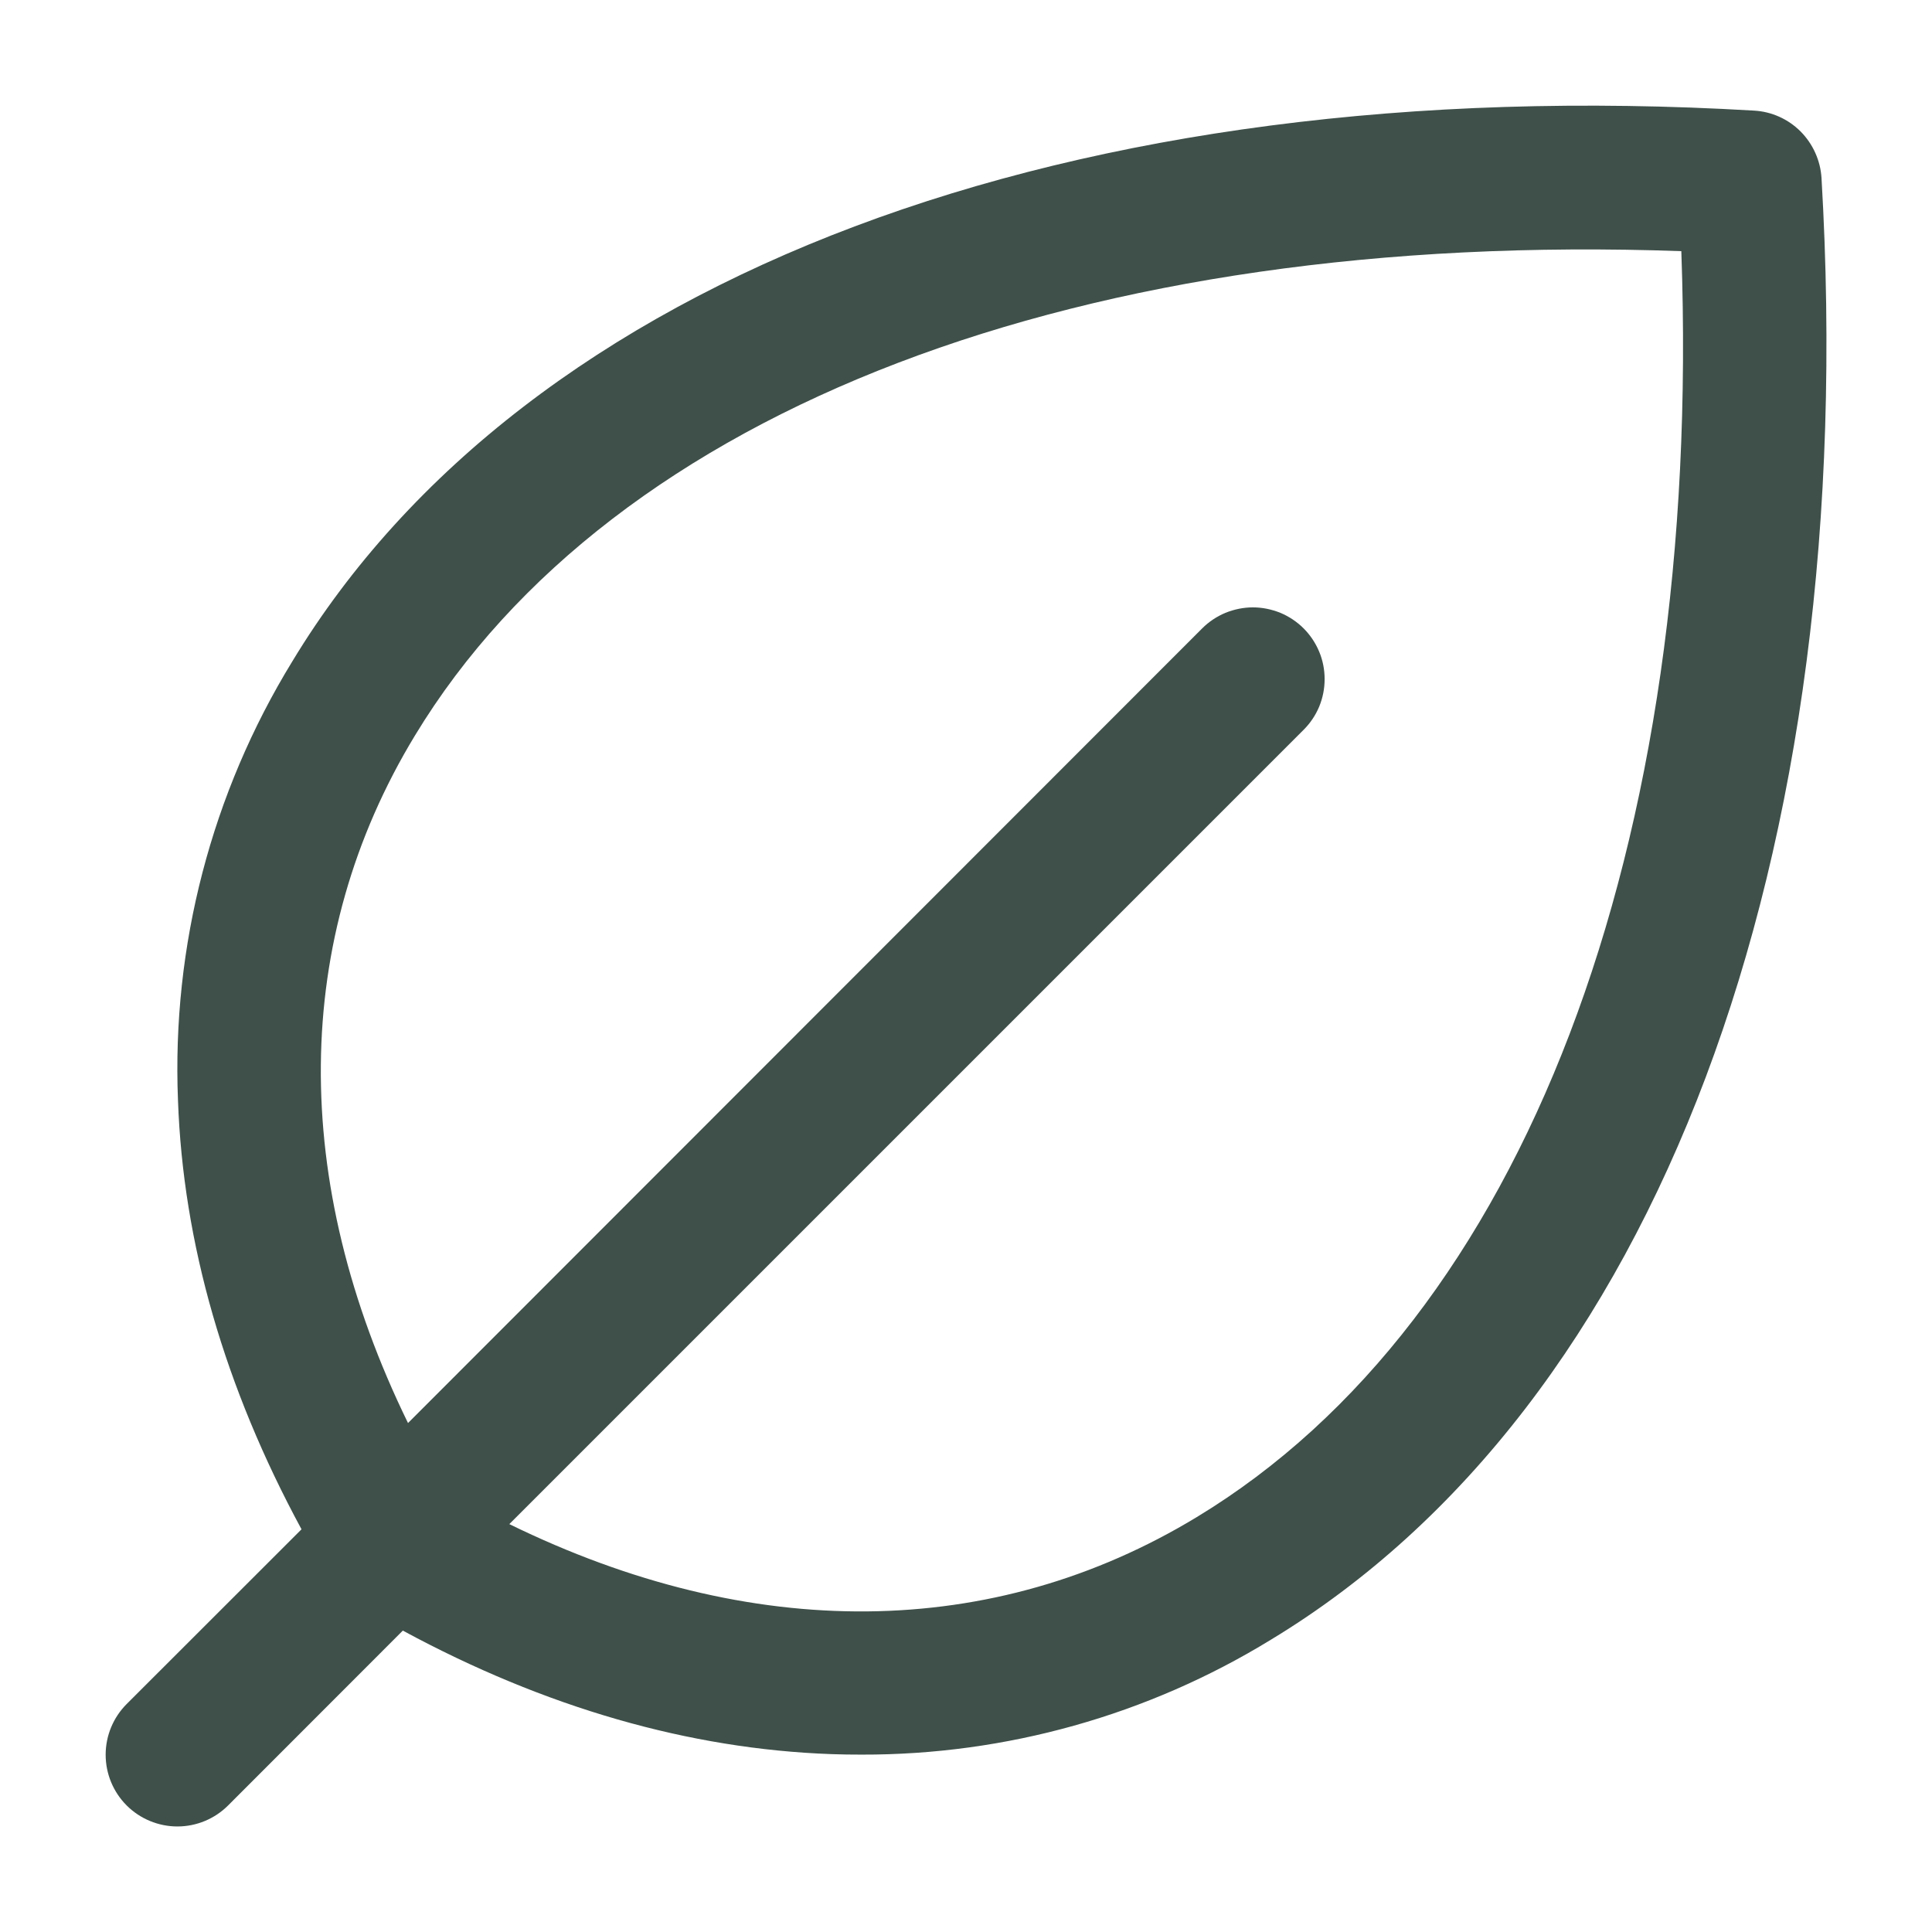 <svg width="16" height="16" viewBox="0 0 16 16" fill="none" xmlns="http://www.w3.org/2000/svg">
<path d="M15.085 1.474C15.076 1.329 15.014 1.192 14.912 1.089C14.809 0.986 14.672 0.924 14.526 0.916C8.876 0.584 4.35 2.285 2.421 5.477C1.752 6.568 1.422 7.834 1.474 9.113C1.516 10.295 1.86 11.488 2.497 12.665L1.049 14.112C0.938 14.223 0.875 14.374 0.875 14.532C0.875 14.69 0.938 14.841 1.049 14.952C1.16 15.063 1.312 15.126 1.469 15.126C1.627 15.126 1.778 15.063 1.889 14.952L3.336 13.504C4.512 14.14 5.706 14.485 6.887 14.527C6.97 14.53 7.052 14.531 7.134 14.531C8.33 14.534 9.504 14.205 10.524 13.58C13.715 11.65 15.417 7.125 15.085 1.474ZM9.911 12.564C8.223 13.587 6.224 13.604 4.218 12.622L10.796 6.044C10.851 5.989 10.895 5.924 10.925 5.852C10.955 5.779 10.97 5.702 10.97 5.624C10.97 5.546 10.955 5.469 10.925 5.397C10.895 5.325 10.851 5.259 10.796 5.204C10.741 5.149 10.675 5.105 10.603 5.075C10.531 5.046 10.454 5.03 10.376 5.03C10.298 5.03 10.221 5.046 10.149 5.075C10.077 5.105 10.011 5.149 9.956 5.204L3.379 11.785C2.4 9.781 2.414 7.777 3.436 6.092C5.075 3.385 8.973 1.903 13.924 2.08C14.101 7.027 12.618 10.925 9.911 12.564Z" fill="#3F504A"/>
</svg>
